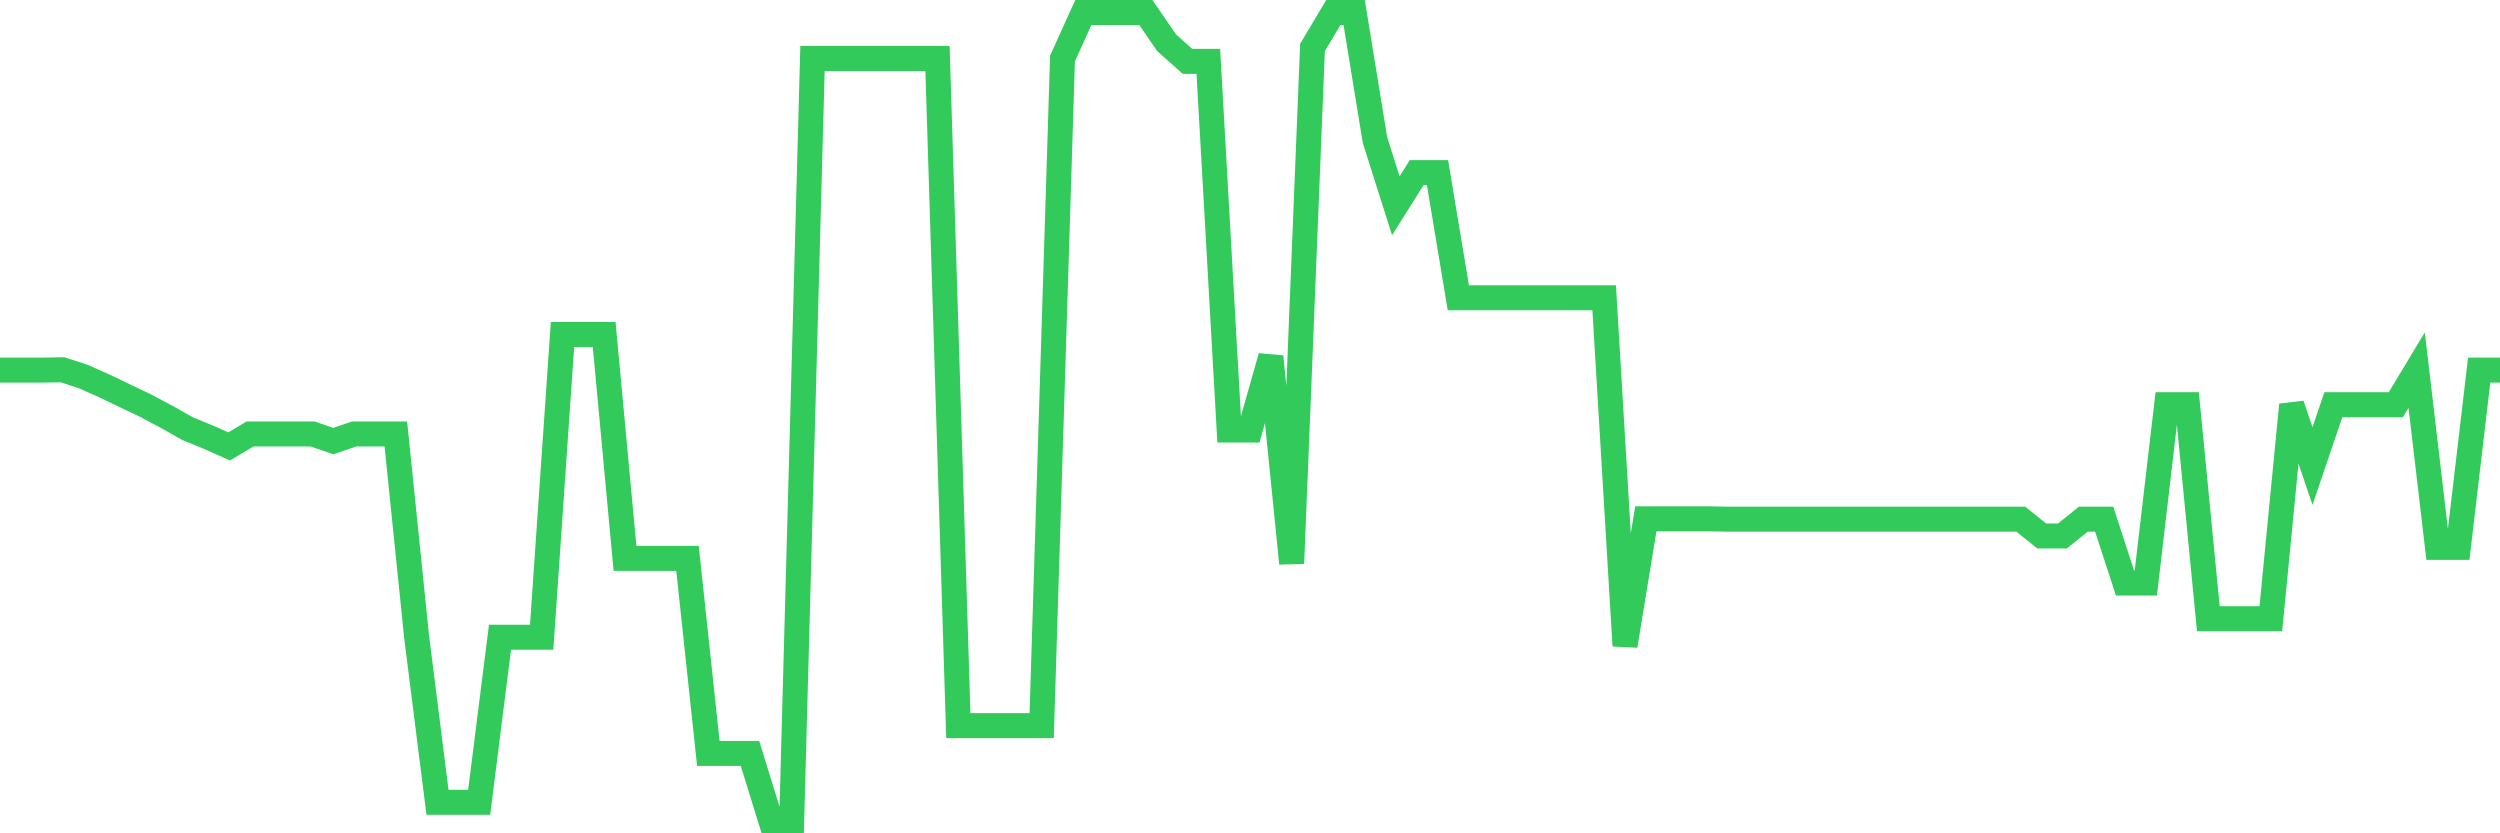 <svg
  xmlns="http://www.w3.org/2000/svg"
  xmlns:xlink="http://www.w3.org/1999/xlink"
  width="120"
  height="40"
  viewBox="0 0 120 40"
  preserveAspectRatio="none"
>
  <polyline
    points="0,17.766 1,17.766 2,17.766 3,17.749 4,18.075 5,18.52 6,18.999 7,19.478 8,20.009 9,20.573 10,20.984 11,21.429 12,20.83 13,20.83 14,20.83 15,20.83 16,21.172 17,20.83 18,20.83 19,20.83 20,30.586 21,38.51 22,38.51 23,38.51 24,30.586 25,30.586 26,30.586 27,16.055 28,16.055 29,16.055 30,26.803 31,26.803 32,26.803 33,26.803 34,36.165 35,36.165 36,36.165 37,39.4 38,39.4 39,2.808 40,2.808 41,2.808 42,2.808 43,2.808 44,2.808 45,2.808 46,34.83 47,34.83 48,34.83 49,34.83 50,34.83 51,2.808 52,0.6 53,0.6 54,0.6 55,0.6 56,2.055 57,2.945 58,2.945 59,20.642 60,20.642 61,17.116 62,27.043 63,2.277 64,0.6 65,0.6 66,6.727 67,9.876 68,8.285 69,8.285 70,14.292 71,14.292 72,14.292 73,14.292 74,14.292 75,14.292 76,14.292 77,14.292 78,30.996 79,24.903 80,24.903 81,24.903 82,24.903 83,24.921 84,24.921 85,24.921 86,24.921 87,24.921 88,24.921 89,24.921 90,24.921 91,24.921 92,24.921 93,24.921 94,24.921 95,24.921 96,24.921 97,24.921 98,25.725 99,25.725 100,24.921 101,24.921 102,27.984 103,27.984 104,19.427 105,19.427 106,29.696 107,29.696 108,29.696 109,29.696 110,19.427 111,22.37 112,19.427 113,19.427 114,19.427 115,19.427 116,17.766 117,26.273 118,26.273 119,17.766 120,17.766"
    fill="none"
    stroke="#32ca5b"
    stroke-width="1.2"
  >
  </polyline>
</svg>